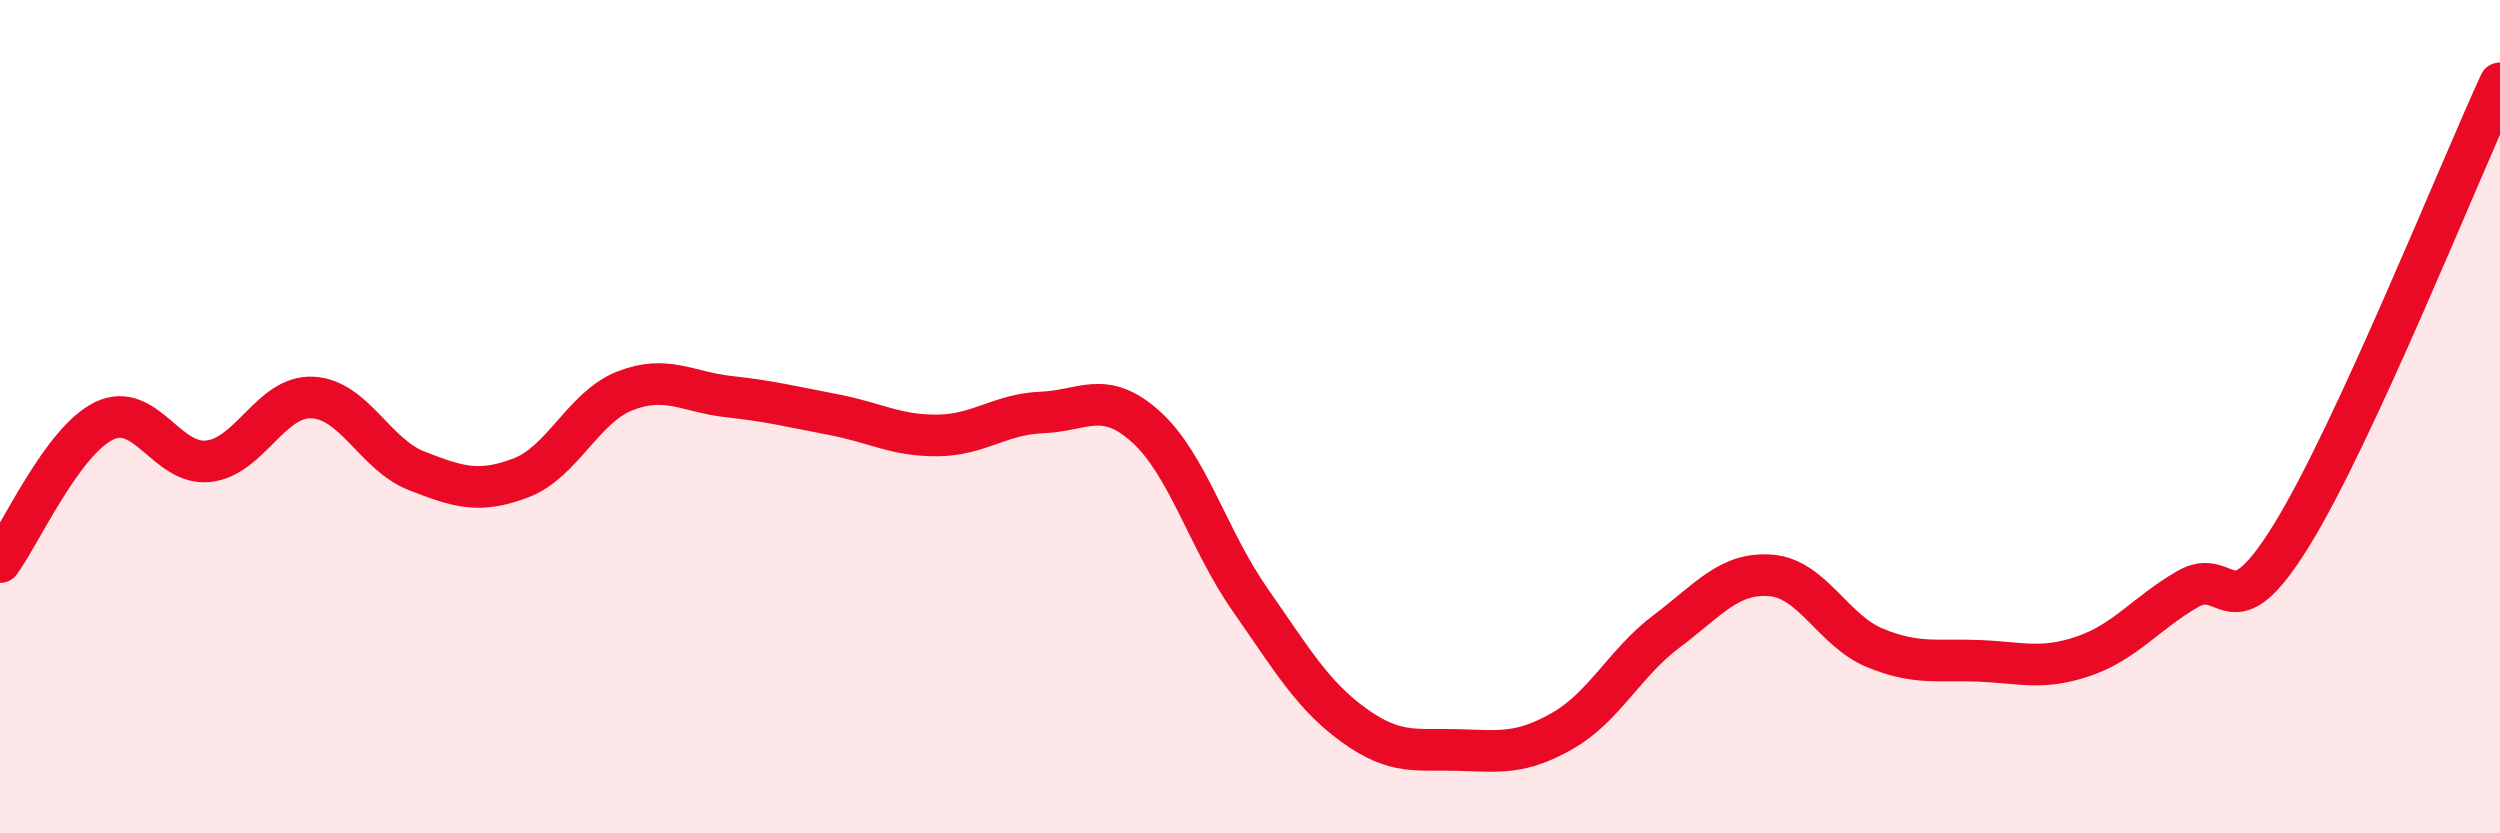 
    <svg width="60" height="20" viewBox="0 0 60 20" xmlns="http://www.w3.org/2000/svg">
      <path
        d="M 0,13.49 C 0.5,12.81 1.5,10.58 2.5,10.1 C 3.5,9.62 4,11.18 5,11.07 C 6,10.96 6.5,9.49 7.5,9.54 C 8.5,9.59 9,10.91 10,11.3 C 11,11.69 11.5,11.85 12.5,11.47 C 13.5,11.09 14,9.77 15,9.38 C 16,8.99 16.5,9.41 17.5,9.52 C 18.5,9.63 19,9.76 20,9.95 C 21,10.14 21.5,10.46 22.5,10.45 C 23.5,10.44 24,9.94 25,9.9 C 26,9.86 26.5,9.34 27.5,10.24 C 28.5,11.14 29,12.96 30,14.39 C 31,15.82 31.5,16.69 32.5,17.41 C 33.5,18.13 34,17.97 35,18 C 36,18.03 36.5,18.11 37.5,17.54 C 38.5,16.97 39,15.9 40,15.15 C 41,14.4 41.5,13.73 42.5,13.81 C 43.5,13.89 44,15.14 45,15.55 C 46,15.96 46.5,15.82 47.5,15.86 C 48.5,15.9 49,16.09 50,15.75 C 51,15.41 51.5,14.72 52.5,14.14 C 53.5,13.56 53.5,15.27 55,12.84 C 56.5,10.41 59,4.17 60,2L60 20L0 20Z"
        fill="#EB0A25"
        opacity="0.1"
        stroke-linecap="round"
        stroke-linejoin="round"
      />
      <path
        d="M 0,13.49 C 0.5,12.81 1.5,10.58 2.5,10.1 C 3.5,9.62 4,11.18 5,11.07 C 6,10.96 6.5,9.49 7.5,9.54 C 8.5,9.59 9,10.91 10,11.3 C 11,11.69 11.5,11.85 12.5,11.47 C 13.5,11.09 14,9.77 15,9.38 C 16,8.99 16.5,9.41 17.5,9.52 C 18.5,9.63 19,9.76 20,9.95 C 21,10.14 21.5,10.46 22.5,10.45 C 23.5,10.44 24,9.94 25,9.9 C 26,9.86 26.5,9.34 27.5,10.24 C 28.5,11.14 29,12.96 30,14.39 C 31,15.82 31.5,16.69 32.5,17.41 C 33.5,18.13 34,17.97 35,18 C 36,18.03 36.5,18.11 37.5,17.54 C 38.5,16.97 39,15.9 40,15.15 C 41,14.4 41.5,13.73 42.5,13.81 C 43.5,13.89 44,15.14 45,15.55 C 46,15.96 46.5,15.82 47.5,15.86 C 48.5,15.9 49,16.09 50,15.75 C 51,15.41 51.5,14.72 52.5,14.14 C 53.5,13.56 53.5,15.27 55,12.84 C 56.5,10.41 59,4.17 60,2"
        stroke="#EB0A25"
        stroke-width="1"
        fill="none"
        stroke-linecap="round"
        stroke-linejoin="round"
      />
    </svg>
  